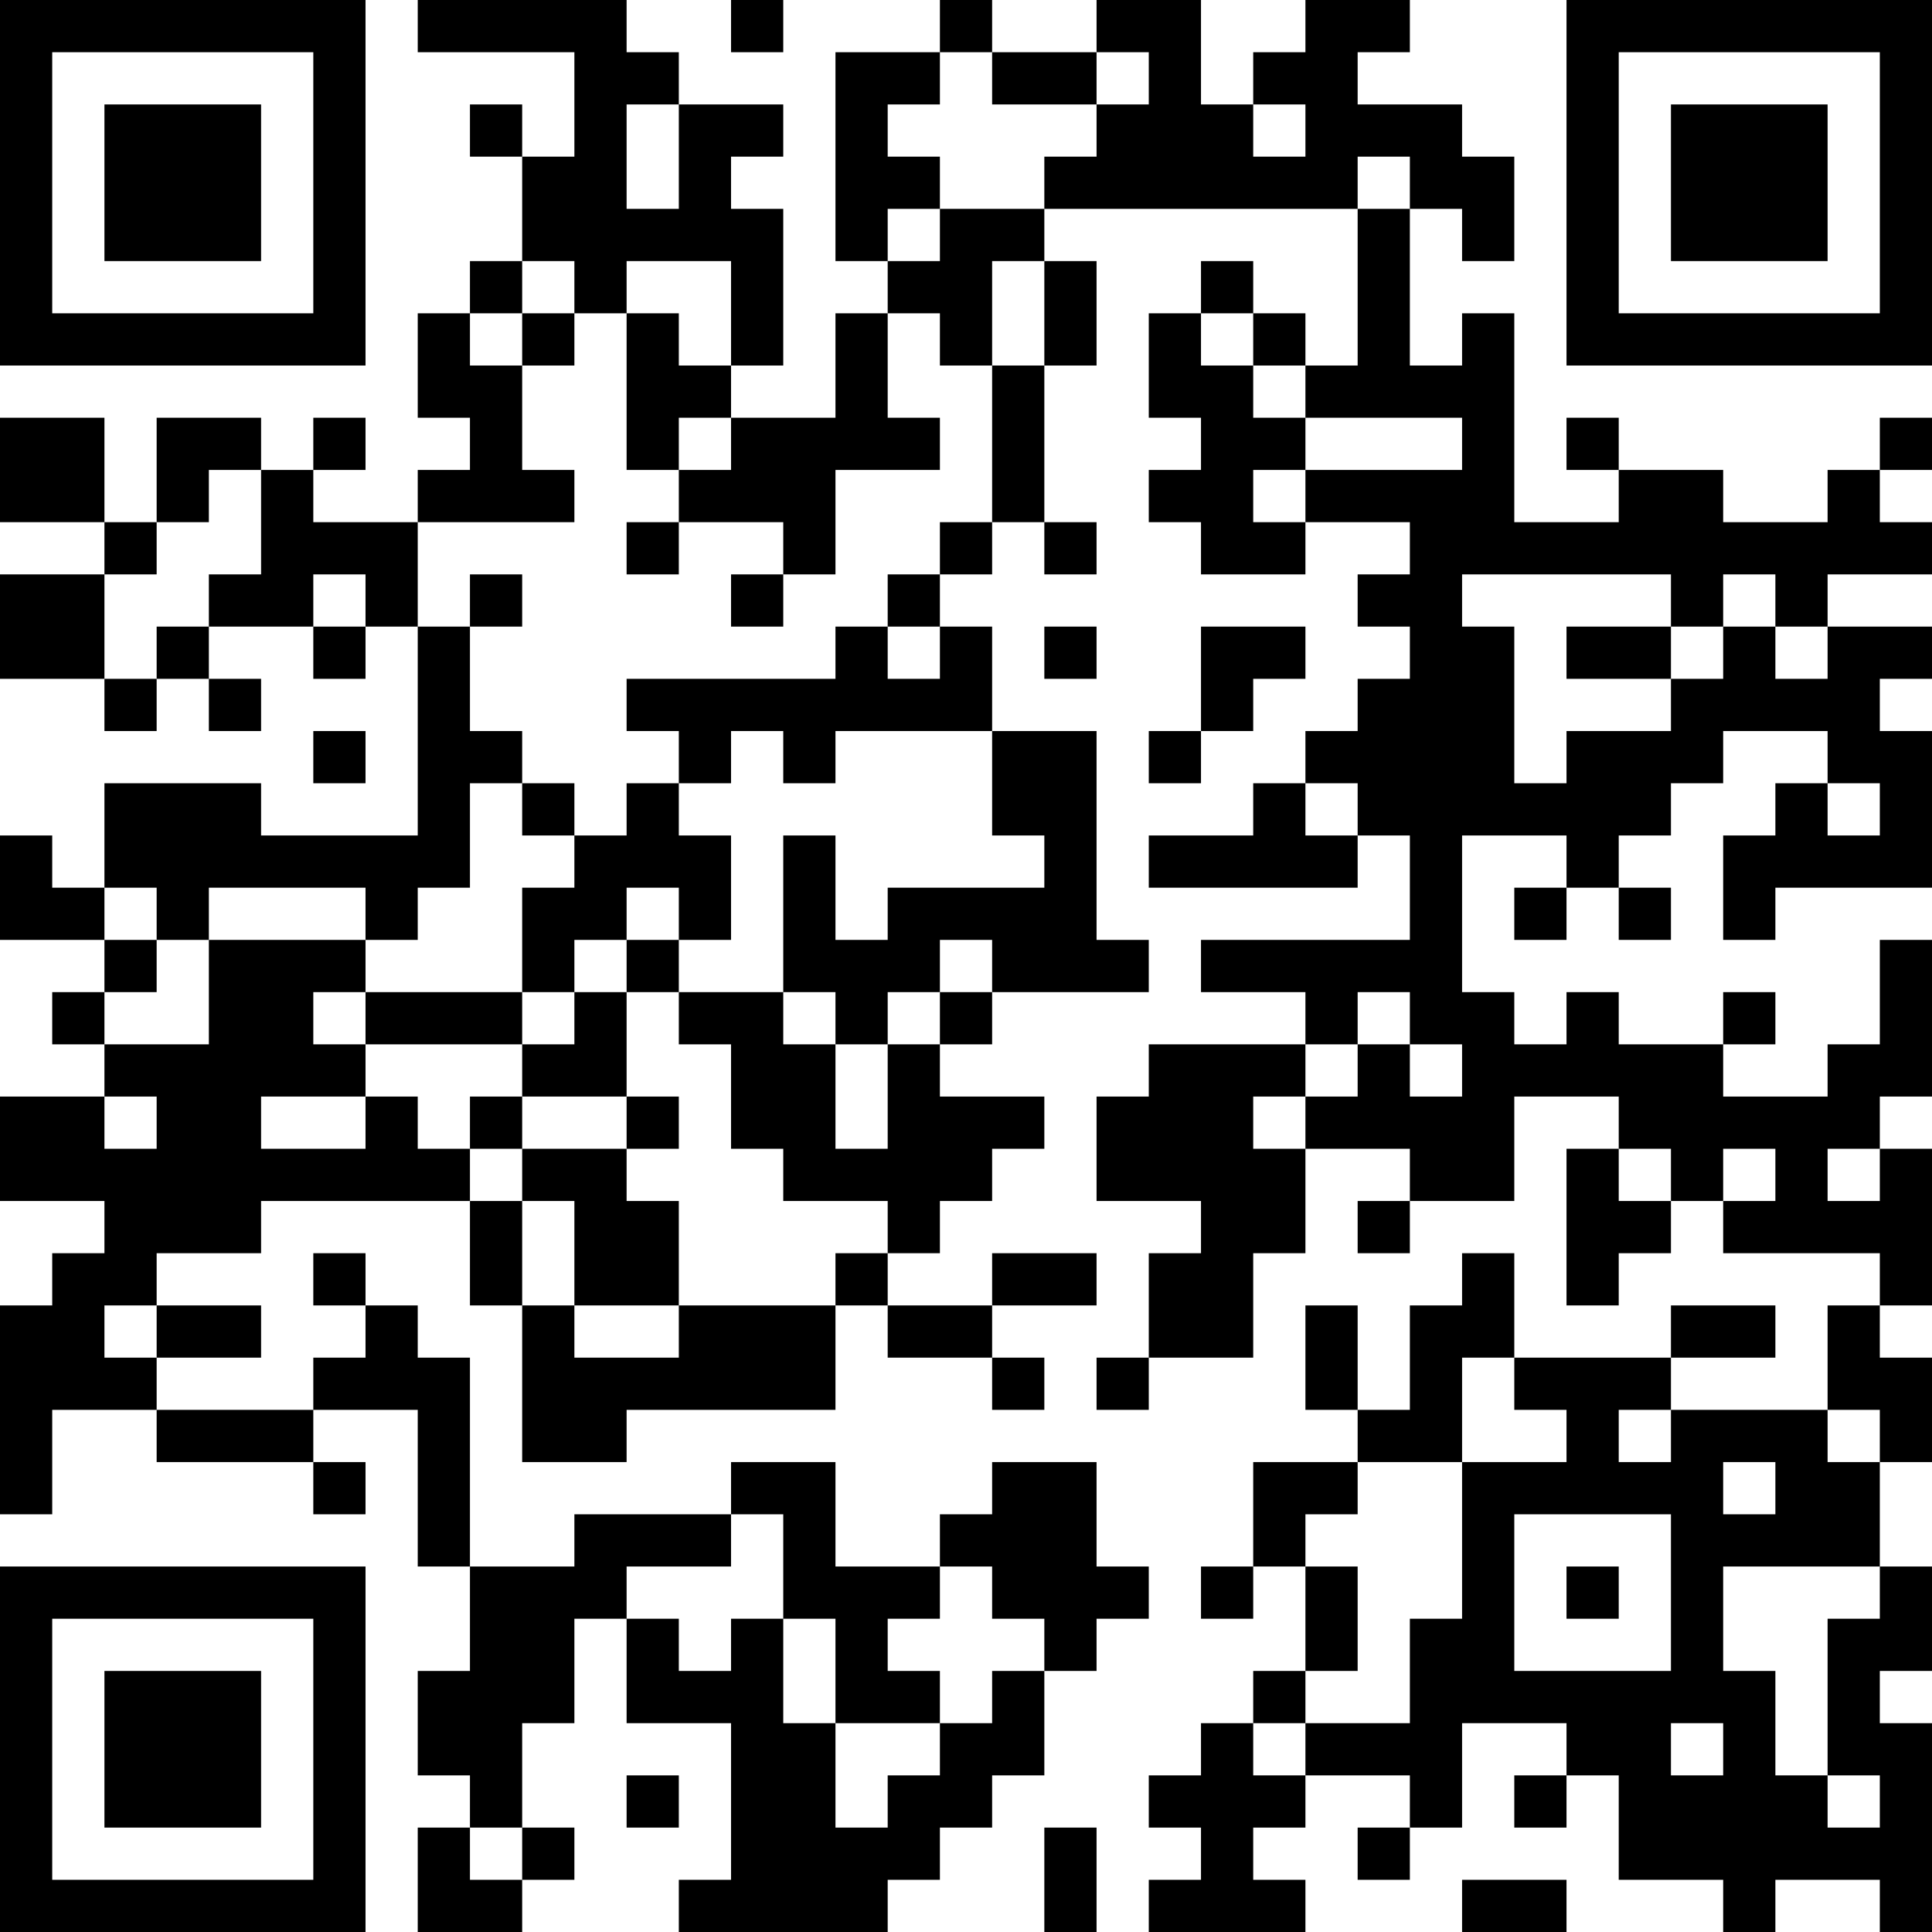 <?xml version="1.0" encoding="UTF-8"?>
<svg xmlns="http://www.w3.org/2000/svg" version="1.1" width="400" height="400" viewBox="0 0 400 400"><rect x="0" y="0" width="400" height="400" fill="#ffffff"/><g transform="scale(10.811)"><g transform="translate(0,0)"><path fill-rule="evenodd" d="M8 0L8 1L11 1L11 3L10 3L10 2L9 2L9 3L10 3L10 5L9 5L9 6L8 6L8 8L9 8L9 9L8 9L8 10L6 10L6 9L7 9L7 8L6 8L6 9L5 9L5 8L3 8L3 10L2 10L2 8L0 8L0 10L2 10L2 11L0 11L0 13L2 13L2 14L3 14L3 13L4 13L4 14L5 14L5 13L4 13L4 12L6 12L6 13L7 13L7 12L8 12L8 16L5 16L5 15L2 15L2 17L1 17L1 16L0 16L0 18L2 18L2 19L1 19L1 20L2 20L2 21L0 21L0 23L2 23L2 24L1 24L1 25L0 25L0 29L1 29L1 27L3 27L3 28L6 28L6 29L7 29L7 28L6 28L6 27L8 27L8 30L9 30L9 32L8 32L8 34L9 34L9 35L8 35L8 37L10 37L10 36L11 36L11 35L10 35L10 33L11 33L11 31L12 31L12 33L14 33L14 36L13 36L13 37L17 37L17 36L18 36L18 35L19 35L19 34L20 34L20 32L21 32L21 31L22 31L22 30L21 30L21 28L19 28L19 29L18 29L18 30L16 30L16 28L14 28L14 29L11 29L11 30L9 30L9 26L8 26L8 25L7 25L7 24L6 24L6 25L7 25L7 26L6 26L6 27L3 27L3 26L5 26L5 25L3 25L3 24L5 24L5 23L9 23L9 25L10 25L10 28L12 28L12 27L16 27L16 25L17 25L17 26L19 26L19 27L20 27L20 26L19 26L19 25L21 25L21 24L19 24L19 25L17 25L17 24L18 24L18 23L19 23L19 22L20 22L20 21L18 21L18 20L19 20L19 19L22 19L22 18L21 18L21 14L19 14L19 12L18 12L18 11L19 11L19 10L20 10L20 11L21 11L21 10L20 10L20 7L21 7L21 5L20 5L20 4L26 4L26 7L25 7L25 6L24 6L24 5L23 5L23 6L22 6L22 8L23 8L23 9L22 9L22 10L23 10L23 11L25 11L25 10L27 10L27 11L26 11L26 12L27 12L27 13L26 13L26 14L25 14L25 15L24 15L24 16L22 16L22 17L26 17L26 16L27 16L27 18L23 18L23 19L25 19L25 20L22 20L22 21L21 21L21 23L23 23L23 24L22 24L22 26L21 26L21 27L22 27L22 26L24 26L24 24L25 24L25 22L27 22L27 23L26 23L26 24L27 24L27 23L29 23L29 21L31 21L31 22L30 22L30 25L31 25L31 24L32 24L32 23L33 23L33 24L36 24L36 25L35 25L35 27L32 27L32 26L34 26L34 25L32 25L32 26L29 26L29 24L28 24L28 25L27 25L27 27L26 27L26 25L25 25L25 27L26 27L26 28L24 28L24 30L23 30L23 31L24 31L24 30L25 30L25 32L24 32L24 33L23 33L23 34L22 34L22 35L23 35L23 36L22 36L22 37L25 37L25 36L24 36L24 35L25 35L25 34L27 34L27 35L26 35L26 36L27 36L27 35L28 35L28 33L30 33L30 34L29 34L29 35L30 35L30 34L31 34L31 36L33 36L33 37L34 37L34 36L36 36L36 37L37 37L37 33L36 33L36 32L37 32L37 30L36 30L36 28L37 28L37 26L36 26L36 25L37 25L37 22L36 22L36 21L37 21L37 18L36 18L36 20L35 20L35 21L33 21L33 20L34 20L34 19L33 19L33 20L31 20L31 19L30 19L30 20L29 20L29 19L28 19L28 16L30 16L30 17L29 17L29 18L30 18L30 17L31 17L31 18L32 18L32 17L31 17L31 16L32 16L32 15L33 15L33 14L35 14L35 15L34 15L34 16L33 16L33 18L34 18L34 17L37 17L37 14L36 14L36 13L37 13L37 12L35 12L35 11L37 11L37 10L36 10L36 9L37 9L37 8L36 8L36 9L35 9L35 10L33 10L33 9L31 9L31 8L30 8L30 9L31 9L31 10L29 10L29 6L28 6L28 7L27 7L27 4L28 4L28 5L29 5L29 3L28 3L28 2L26 2L26 1L27 1L27 0L25 0L25 1L24 1L24 2L23 2L23 0L21 0L21 1L19 1L19 0L18 0L18 1L16 1L16 5L17 5L17 6L16 6L16 8L14 8L14 7L15 7L15 4L14 4L14 3L15 3L15 2L13 2L13 1L12 1L12 0ZM14 0L14 1L15 1L15 0ZM18 1L18 2L17 2L17 3L18 3L18 4L17 4L17 5L18 5L18 4L20 4L20 3L21 3L21 2L22 2L22 1L21 1L21 2L19 2L19 1ZM12 2L12 4L13 4L13 2ZM24 2L24 3L25 3L25 2ZM26 3L26 4L27 4L27 3ZM10 5L10 6L9 6L9 7L10 7L10 9L11 9L11 10L8 10L8 12L9 12L9 14L10 14L10 15L9 15L9 17L8 17L8 18L7 18L7 17L4 17L4 18L3 18L3 17L2 17L2 18L3 18L3 19L2 19L2 20L4 20L4 18L7 18L7 19L6 19L6 20L7 20L7 21L5 21L5 22L7 22L7 21L8 21L8 22L9 22L9 23L10 23L10 25L11 25L11 26L13 26L13 25L16 25L16 24L17 24L17 23L15 23L15 22L14 22L14 20L13 20L13 19L15 19L15 20L16 20L16 22L17 22L17 20L18 20L18 19L19 19L19 18L18 18L18 19L17 19L17 20L16 20L16 19L15 19L15 16L16 16L16 18L17 18L17 17L20 17L20 16L19 16L19 14L16 14L16 15L15 15L15 14L14 14L14 15L13 15L13 14L12 14L12 13L16 13L16 12L17 12L17 13L18 13L18 12L17 12L17 11L18 11L18 10L19 10L19 7L20 7L20 5L19 5L19 7L18 7L18 6L17 6L17 8L18 8L18 9L16 9L16 11L15 11L15 10L13 10L13 9L14 9L14 8L13 8L13 9L12 9L12 6L13 6L13 7L14 7L14 5L12 5L12 6L11 6L11 5ZM10 6L10 7L11 7L11 6ZM23 6L23 7L24 7L24 8L25 8L25 9L24 9L24 10L25 10L25 9L28 9L28 8L25 8L25 7L24 7L24 6ZM4 9L4 10L3 10L3 11L2 11L2 13L3 13L3 12L4 12L4 11L5 11L5 9ZM12 10L12 11L13 11L13 10ZM6 11L6 12L7 12L7 11ZM9 11L9 12L10 12L10 11ZM14 11L14 12L15 12L15 11ZM28 11L28 12L29 12L29 15L30 15L30 14L32 14L32 13L33 13L33 12L34 12L34 13L35 13L35 12L34 12L34 11L33 11L33 12L32 12L32 11ZM20 12L20 13L21 13L21 12ZM23 12L23 14L22 14L22 15L23 15L23 14L24 14L24 13L25 13L25 12ZM30 12L30 13L32 13L32 12ZM6 14L6 15L7 15L7 14ZM10 15L10 16L11 16L11 17L10 17L10 19L7 19L7 20L10 20L10 21L9 21L9 22L10 22L10 23L11 23L11 25L13 25L13 23L12 23L12 22L13 22L13 21L12 21L12 19L13 19L13 18L14 18L14 16L13 16L13 15L12 15L12 16L11 16L11 15ZM25 15L25 16L26 16L26 15ZM35 15L35 16L36 16L36 15ZM12 17L12 18L11 18L11 19L10 19L10 20L11 20L11 19L12 19L12 18L13 18L13 17ZM26 19L26 20L25 20L25 21L24 21L24 22L25 22L25 21L26 21L26 20L27 20L27 21L28 21L28 20L27 20L27 19ZM2 21L2 22L3 22L3 21ZM10 21L10 22L12 22L12 21ZM31 22L31 23L32 23L32 22ZM33 22L33 23L34 23L34 22ZM35 22L35 23L36 23L36 22ZM2 25L2 26L3 26L3 25ZM28 26L28 28L26 28L26 29L25 29L25 30L26 30L26 32L25 32L25 33L24 33L24 34L25 34L25 33L27 33L27 31L28 31L28 28L30 28L30 27L29 27L29 26ZM31 27L31 28L32 28L32 27ZM35 27L35 28L36 28L36 27ZM33 28L33 29L34 29L34 28ZM14 29L14 30L12 30L12 31L13 31L13 32L14 32L14 31L15 31L15 33L16 33L16 35L17 35L17 34L18 34L18 33L19 33L19 32L20 32L20 31L19 31L19 30L18 30L18 31L17 31L17 32L18 32L18 33L16 33L16 31L15 31L15 29ZM29 29L29 32L32 32L32 29ZM30 30L30 31L31 31L31 30ZM33 30L33 32L34 32L34 34L35 34L35 35L36 35L36 34L35 34L35 31L36 31L36 30ZM32 33L32 34L33 34L33 33ZM12 34L12 35L13 35L13 34ZM9 35L9 36L10 36L10 35ZM20 35L20 37L21 37L21 35ZM28 36L28 37L30 37L30 36ZM0 0L0 7L7 7L7 0ZM1 1L1 6L6 6L6 1ZM2 2L2 5L5 5L5 2ZM30 0L30 7L37 7L37 0ZM31 1L31 6L36 6L36 1ZM32 2L32 5L35 5L35 2ZM0 30L0 37L7 37L7 30ZM1 31L1 36L6 36L6 31ZM2 32L2 35L5 35L5 32Z" fill="#000000"/></g></g></svg>
